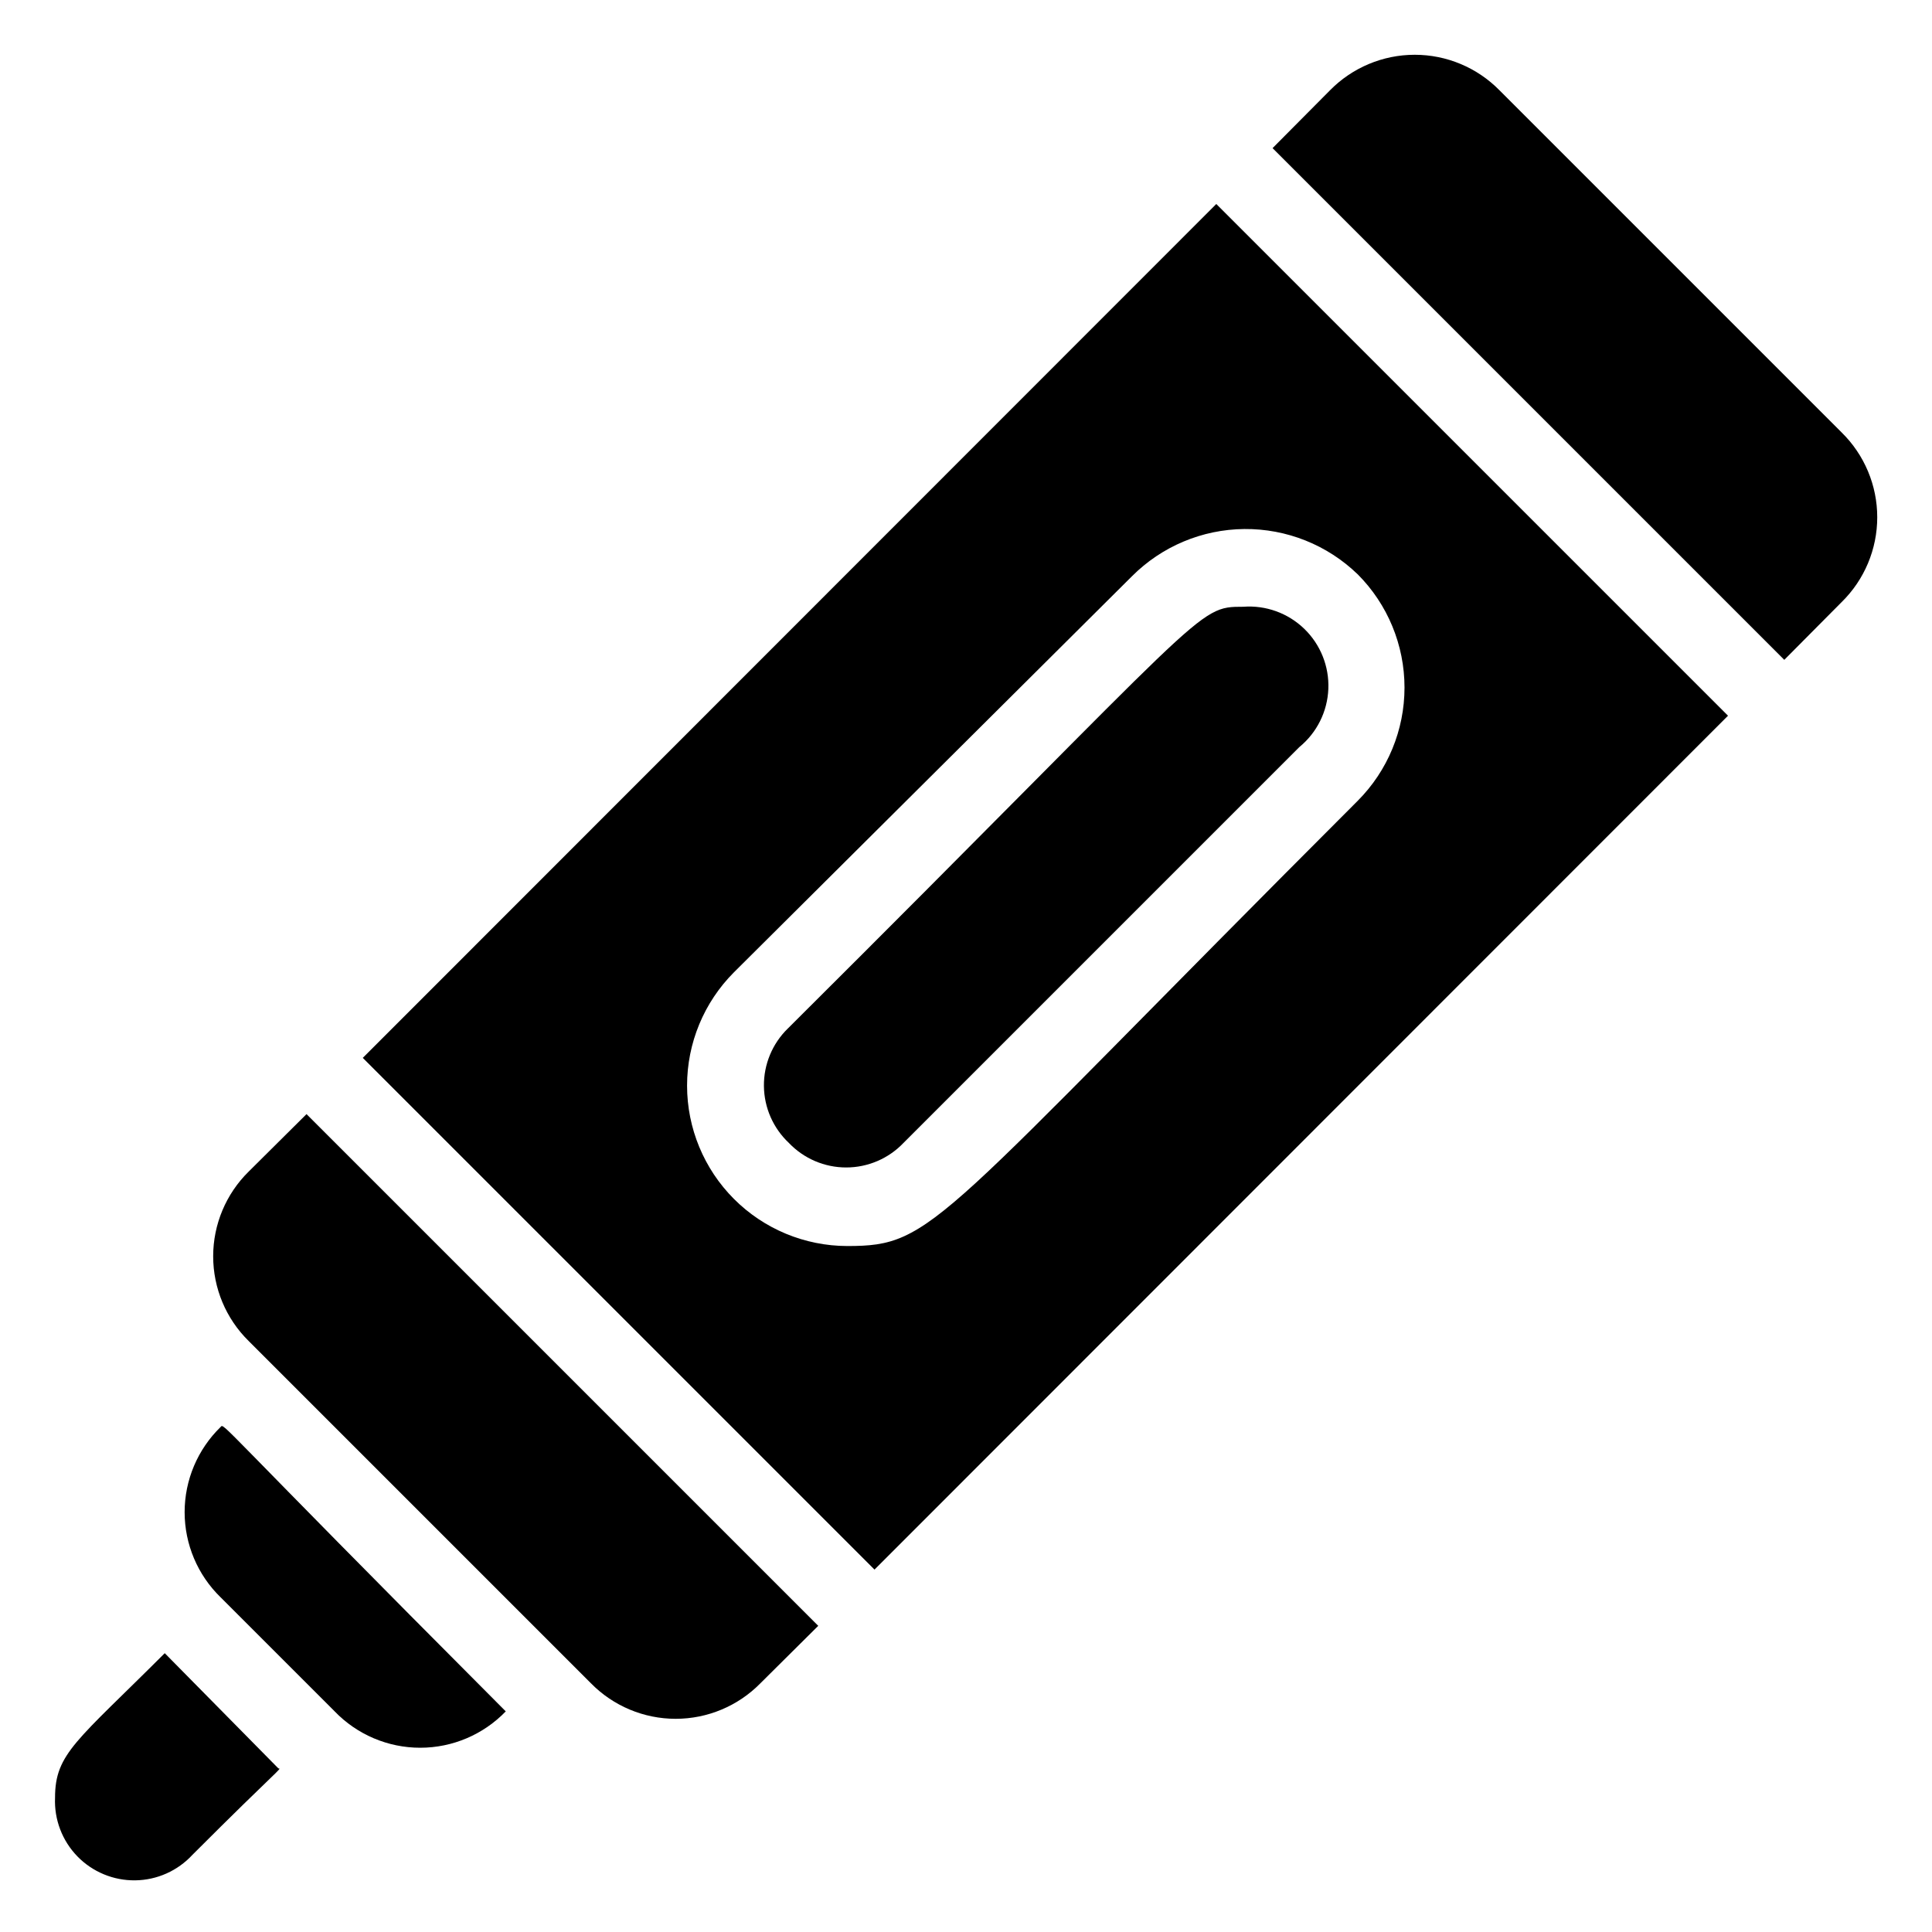 <?xml version="1.0" encoding="UTF-8"?>
<!-- Uploaded to: ICON Repo, www.iconrepo.com, Generator: ICON Repo Mixer Tools -->
<svg fill="#000000" width="800px" height="800px" version="1.1" viewBox="144 144 512 512" xmlns="http://www.w3.org/2000/svg">
 <g>
  <path d="m187.66 582.11c-23.301 23.301-29.074 26.555-29.074 38.309-0.246 5.769 1.891 11.383 5.91 15.527 4.023 4.141 9.574 6.441 15.344 6.363 5.773-0.074 11.258-2.527 15.168-6.773 22.984-22.984 23.824-22.883 22.777-22.883z"/>
  <path d="m202.46 522.17c-6.094 5.93-9.531 14.066-9.531 22.566s3.438 16.641 9.531 22.566l30.23 30.23h-0.004c5.934 6.156 14.121 9.637 22.672 9.637s16.738-3.481 22.672-9.637c-77.461-77.672-74.523-76.414-75.57-75.363z"/>
  <path d="m209.91 454.47c-6.023 5.922-9.418 14.016-9.418 22.461 0 8.449 3.394 16.543 9.418 22.461l90.688 90.688c5.918 6.027 14.012 9.422 22.461 9.422s16.543-3.394 22.461-9.422l15.324-15.219-135.61-135.61z"/>
  <path d="m353.08 446.91c3.961 4.141 9.438 6.481 15.164 6.481 5.731 0 11.207-2.34 15.168-6.481l104.96-104.96v0.004c4.629-3.801 7.414-9.398 7.652-15.383 0.242-5.984-2.086-11.785-6.394-15.945-4.309-4.16-10.191-6.281-16.16-5.828-12.594 0-8.398 0-120.7 111.78h-0.004c-4.098 4.004-6.379 9.508-6.32 15.234 0.059 5.727 2.457 11.184 6.637 15.098z"/>
  <path d="m632.07 258.62-90.688-90.688c-5.918-6.023-14.012-9.418-22.461-9.418-8.445 0-16.539 3.394-22.461 9.418l-15.219 15.324 135.61 135.61 15.219-15.324c6.027-5.918 9.418-14.012 9.418-22.461s-3.391-16.539-9.418-22.461z"/>
  <path d="m240.14 424.35 135.61 135.61 226.19-226.29-135.61-135.61zm263.66-128.16c7.949 7.969 12.41 18.766 12.41 30.02 0 11.254-4.461 22.051-12.41 30.02-112.73 112.73-112.1 117.98-135.29 117.98-11.258-0.023-22.051-4.508-30.004-12.477-7.957-7.969-12.426-18.766-12.426-30.023-0.004-11.258 4.461-22.059 12.41-30.027l105.48-104.96c7.906-7.93 18.609-12.43 29.805-12.527s21.98 4.211 30.023 12z"/>
 </g>
</svg>